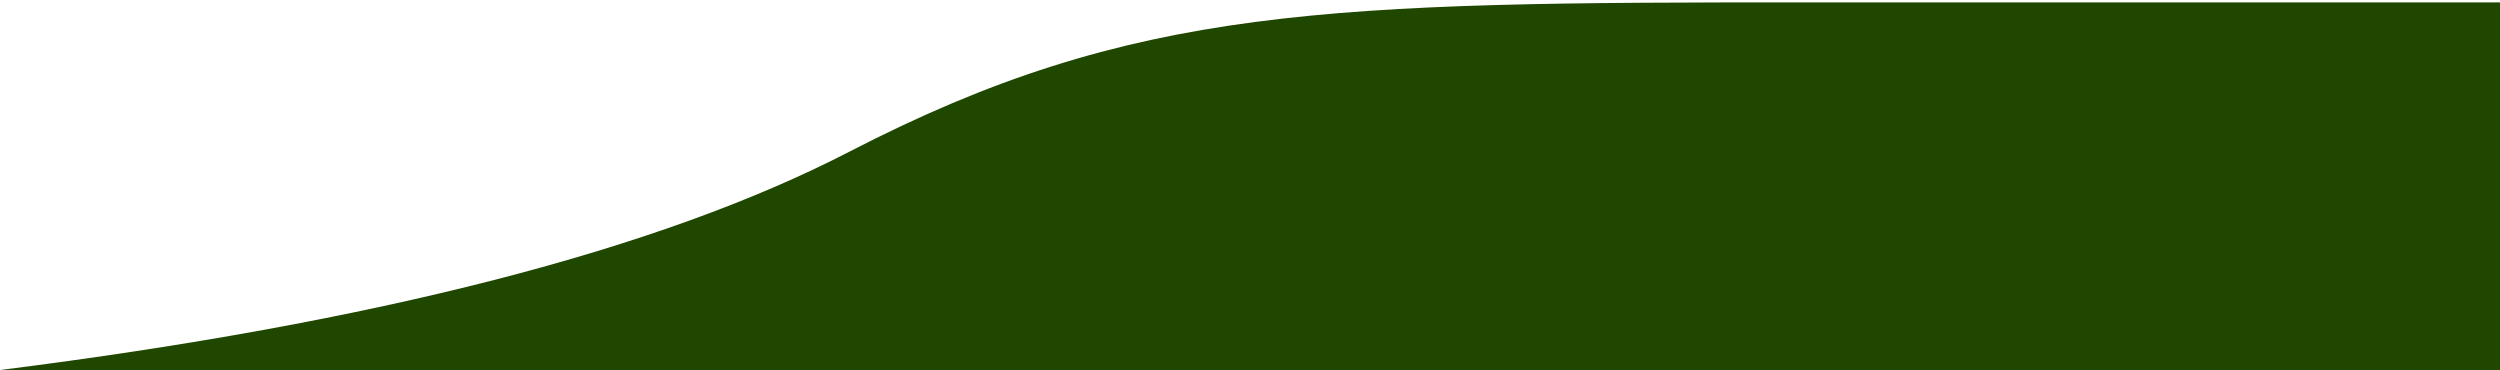 <?xml version="1.0" encoding="UTF-8"?>
<svg width="527px" height="78px" viewBox="0 0 527 78" version="1.1" xmlns="http://www.w3.org/2000/svg" xmlns:xlink="http://www.w3.org/1999/xlink">
    <title>bg-alert-shape</title>
    <g id="Page-1" stroke="none" stroke-width="1" fill="none" fill-rule="evenodd">
        <g id="Appressa_alert_v1.4" transform="translate(-412, -130)" fill="#1F4700">
            <path d="M412,208 C491.333,198 551,182.667 591,162 C651,131 692,130.5 793,130.5 C860.333,130.5 909,130.5 939,130.5 L939,208 L412,208 Z" id="bg-alert-shape"></path>
        </g>
    </g>
</svg>